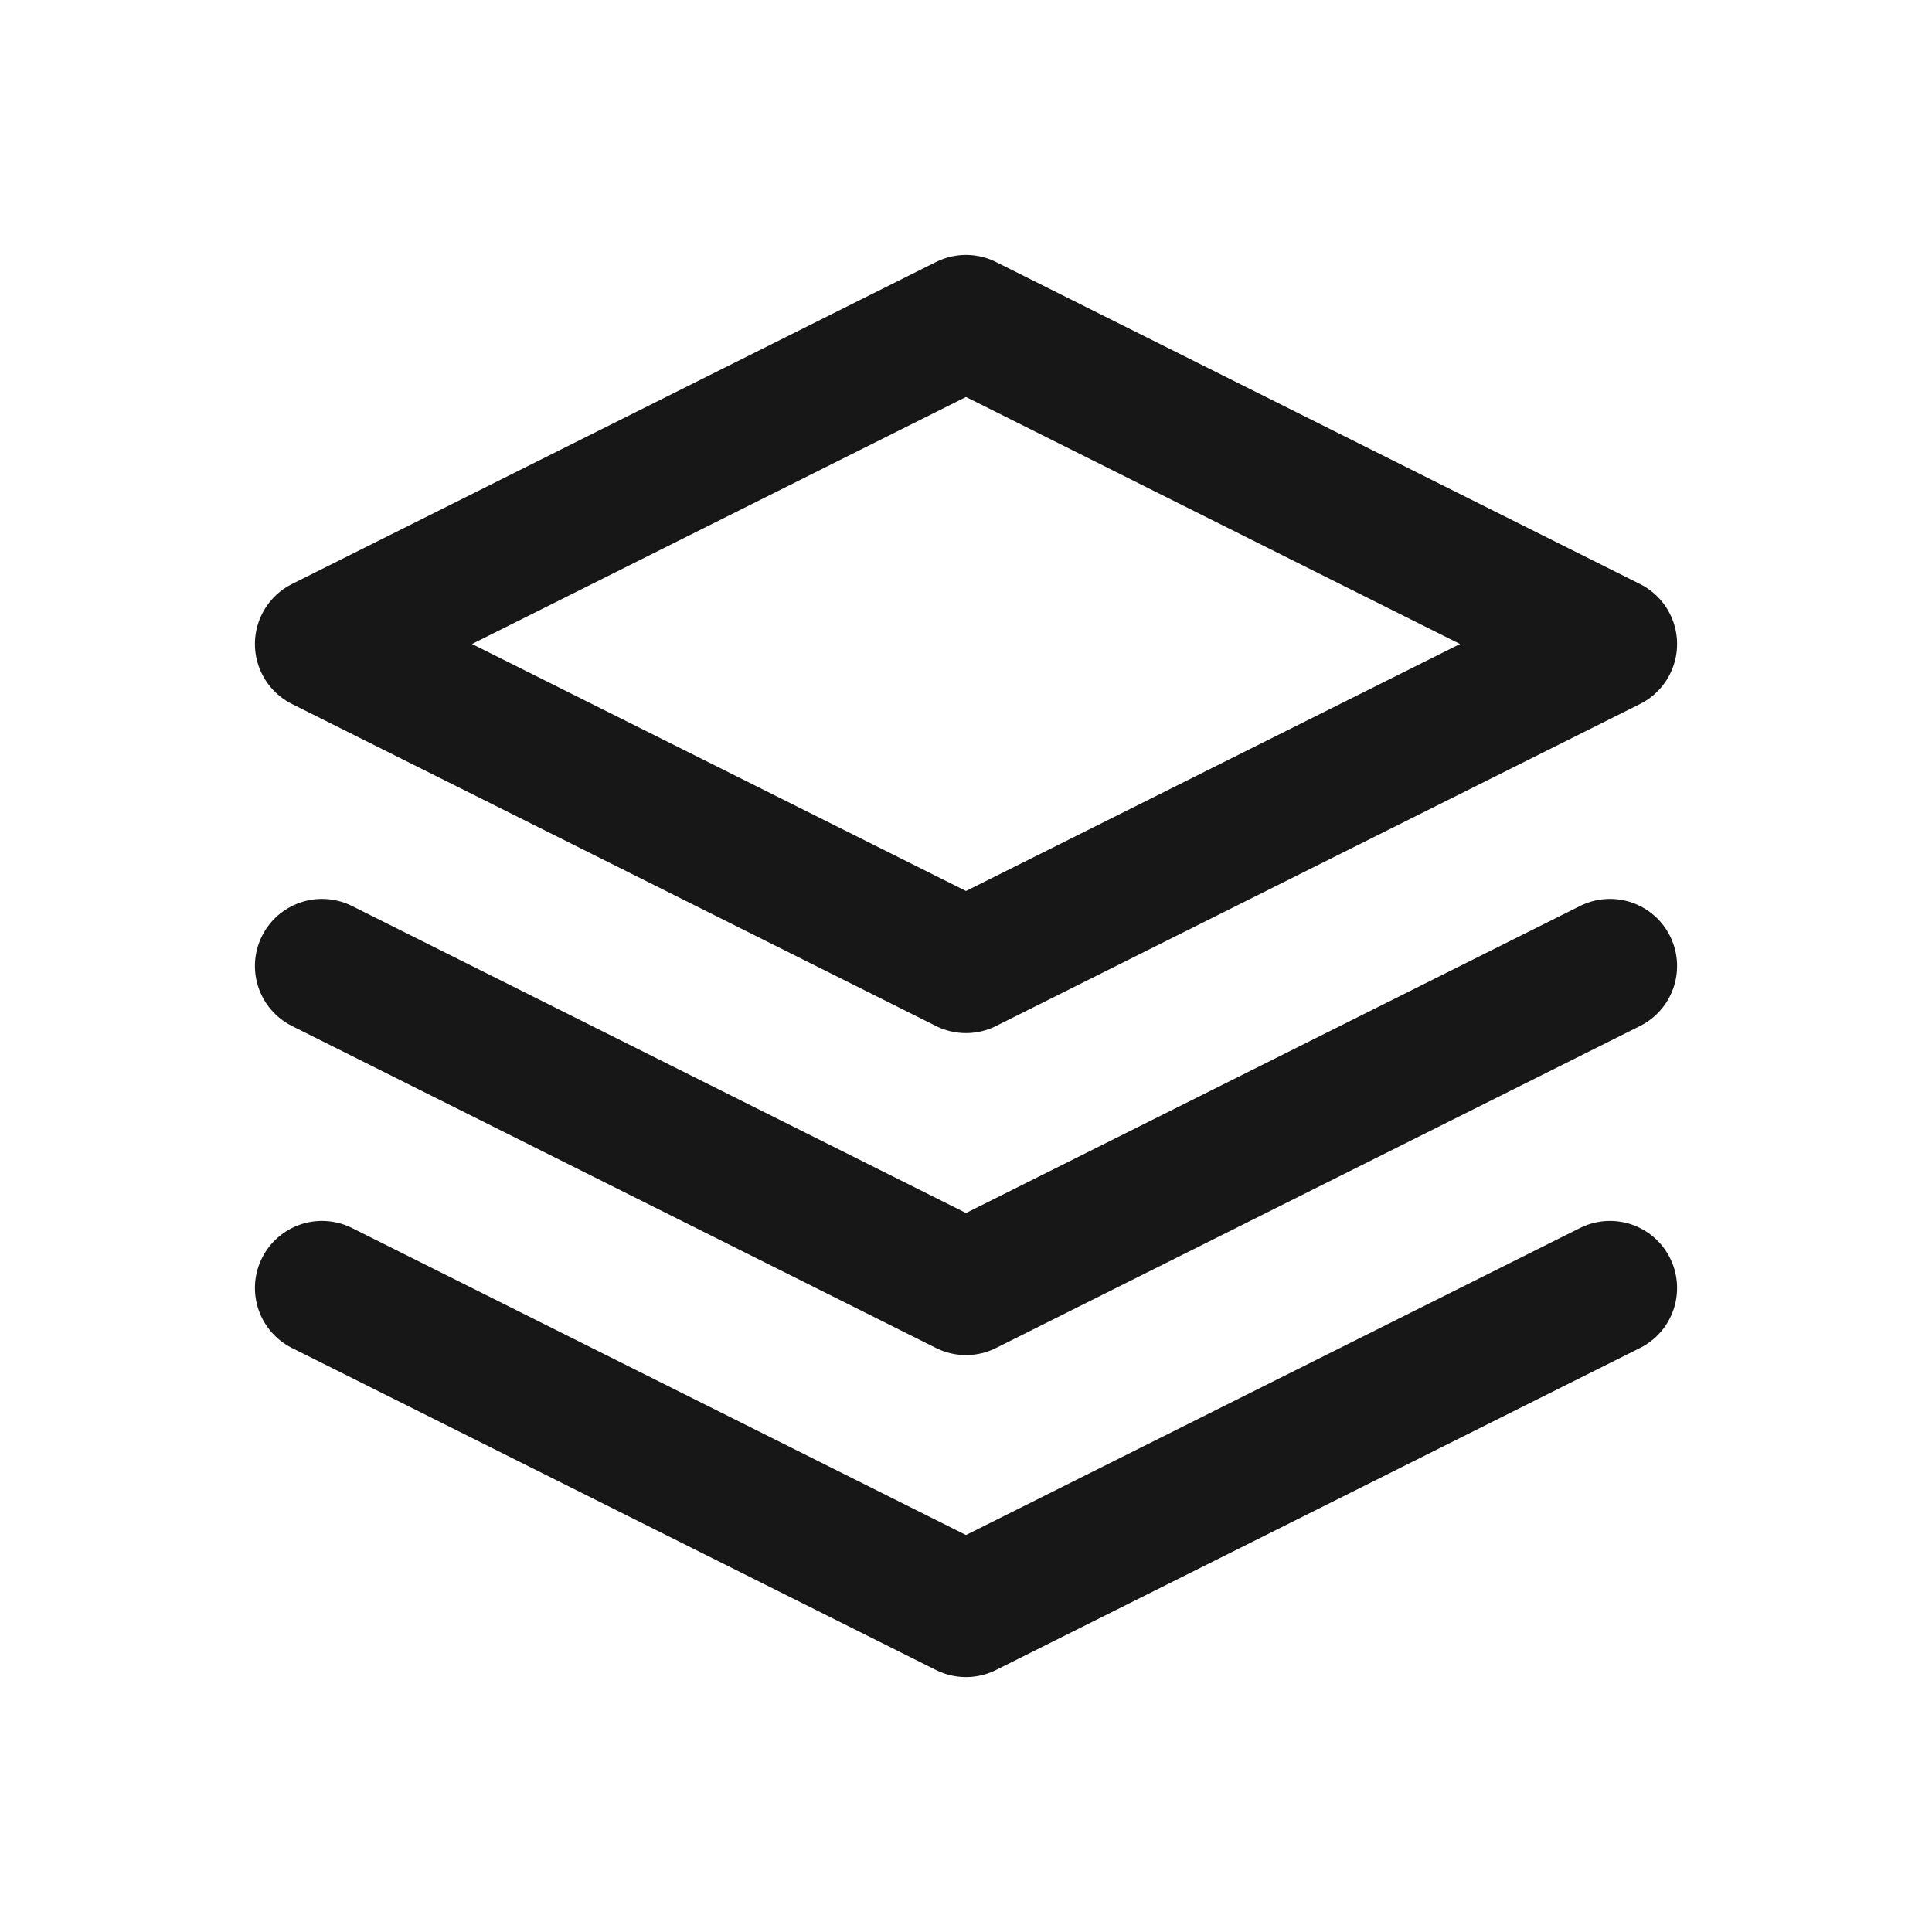 <svg width="72" height="72" viewBox="0 0 72 72" fill="none" xmlns="http://www.w3.org/2000/svg">
<g id="stack-2">
<path id="Vector" d="M12 36L36 48L60 36M12 48L36 60L60 48M36 12L12 24L36 36L60 24L36 12Z" stroke="#171717" stroke-width="5" stroke-linecap="round" stroke-linejoin="round"/>
</g>
</svg>
